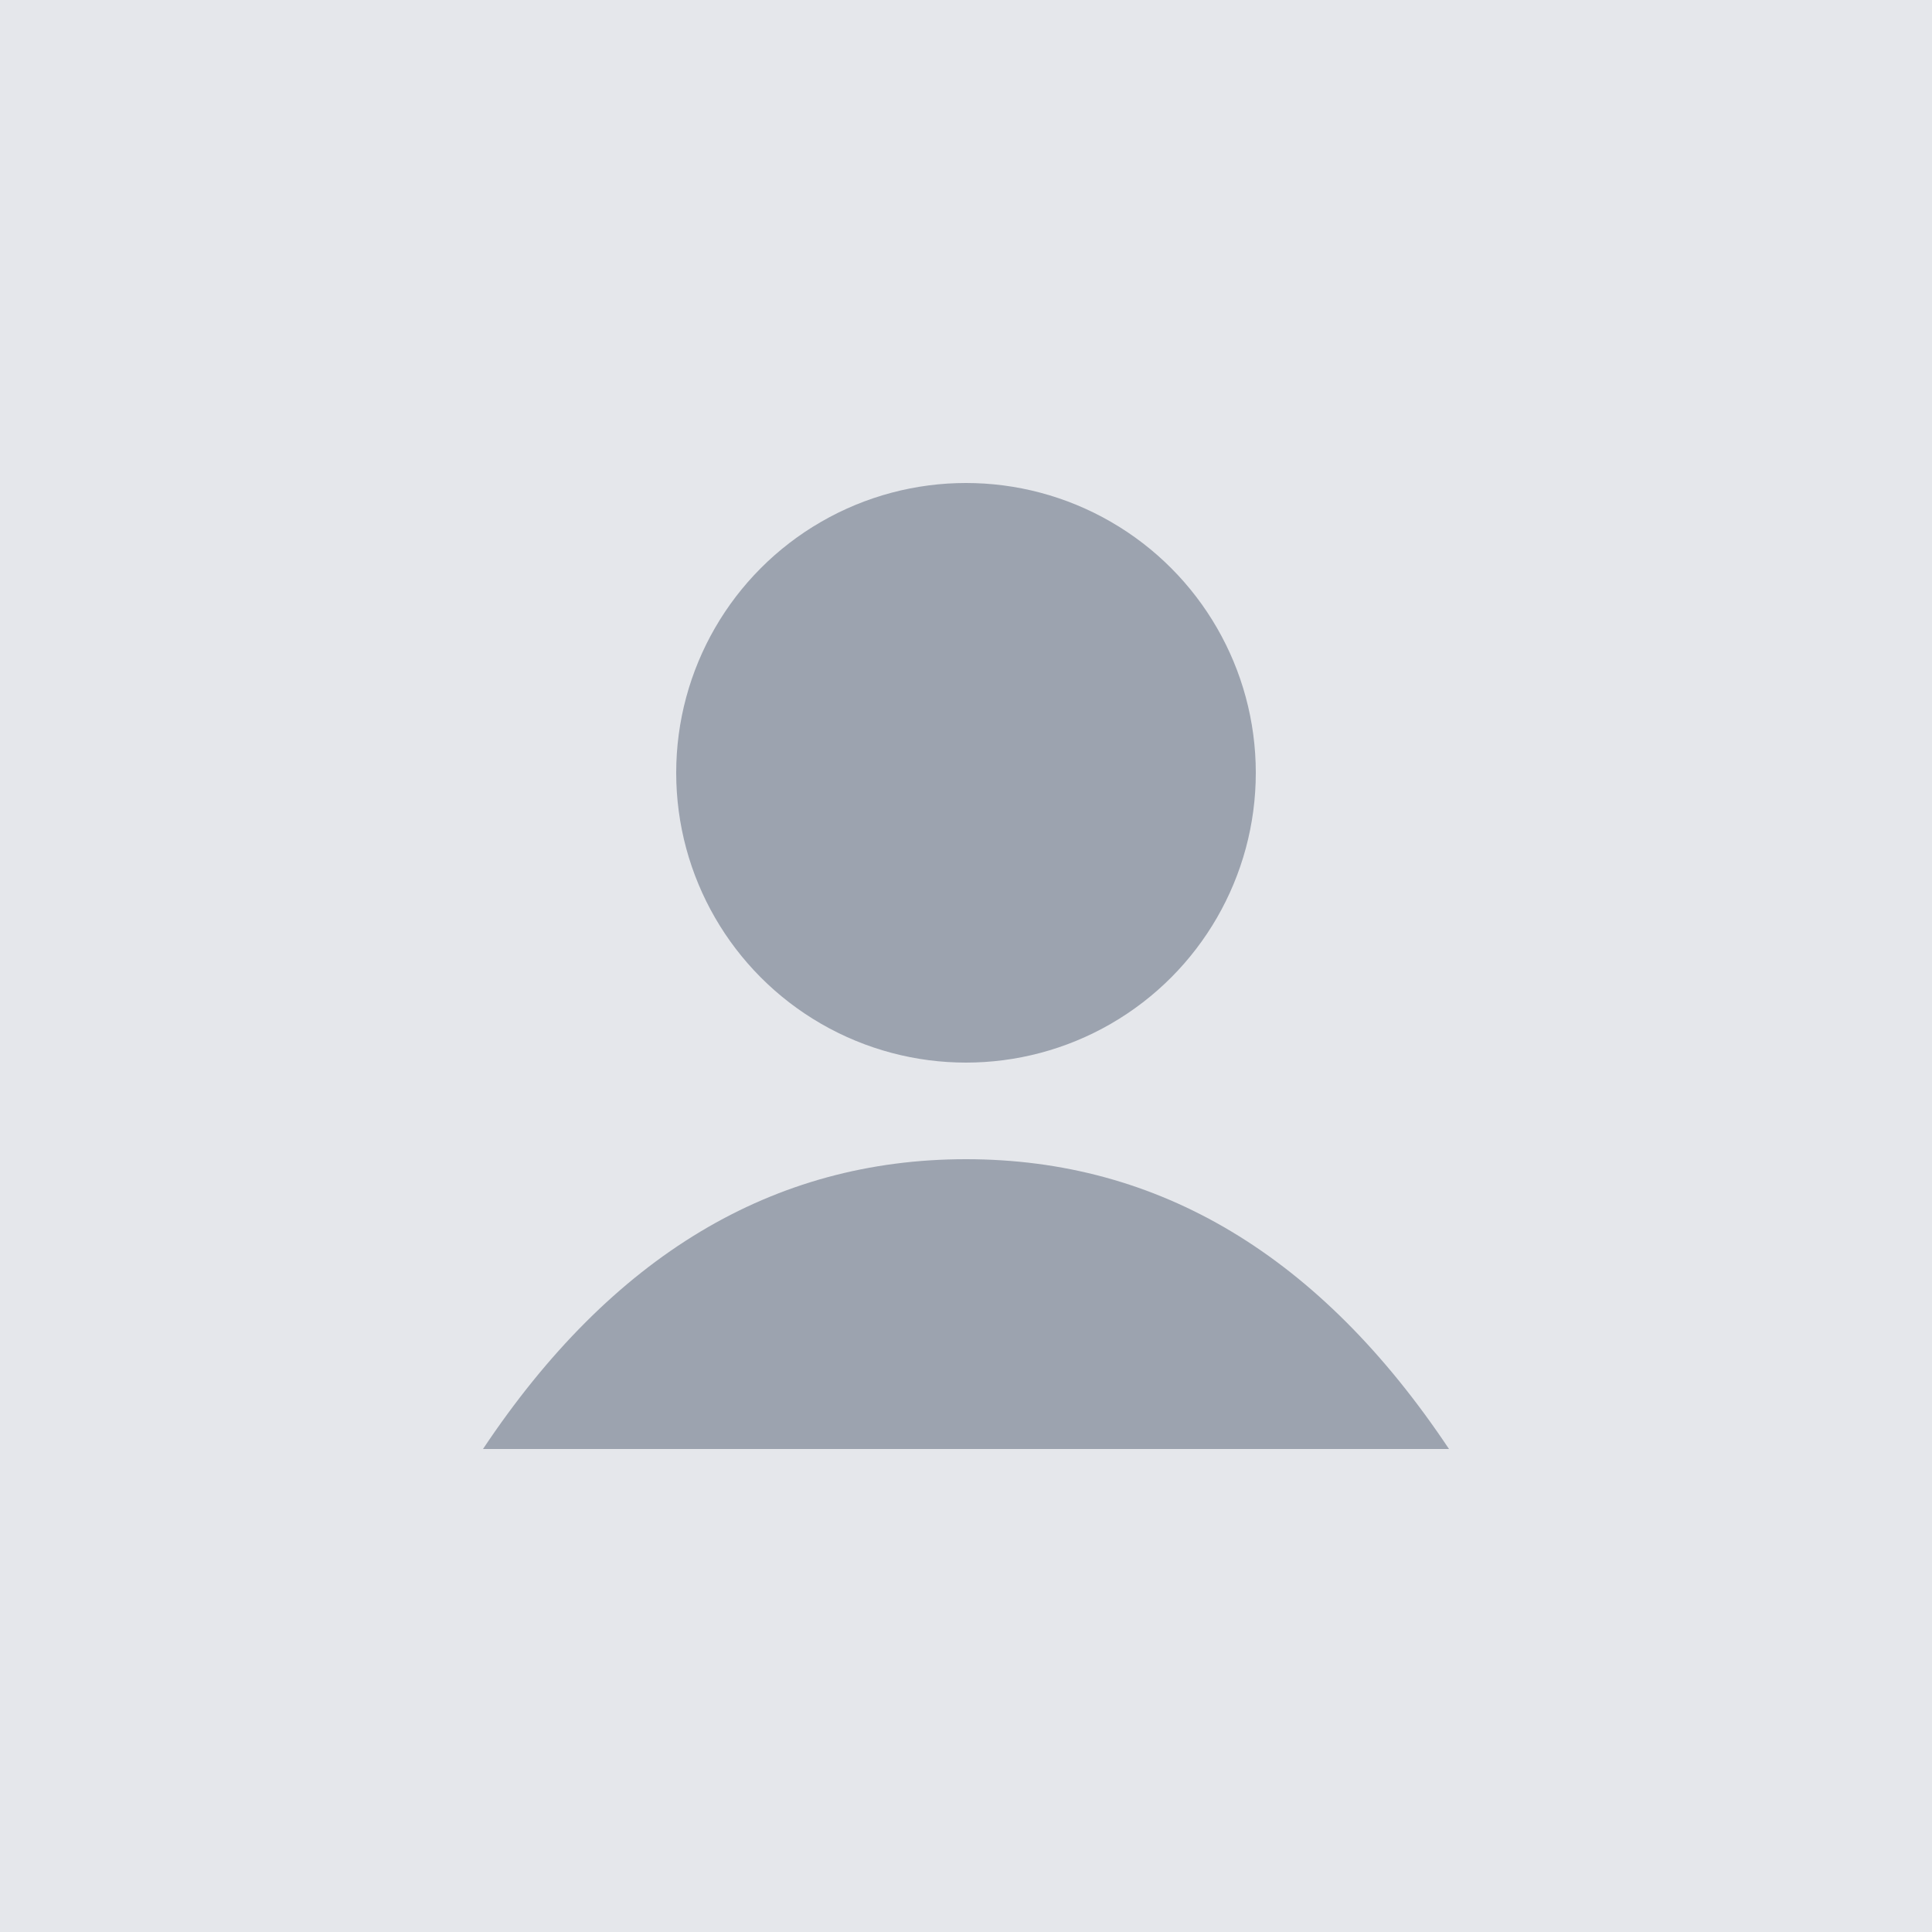 <svg xmlns="http://www.w3.org/2000/svg" width="200" height="200" viewBox="0 0 200 200"><rect width="200" height="200" fill="#e5e7eb"/><circle cx="100" cy="80" r="30" fill="#9ca3af"/><path d="M100 120 Q70 120 50 150 L150 150 Q130 120 100 120" fill="#9ca3af"/></svg>
